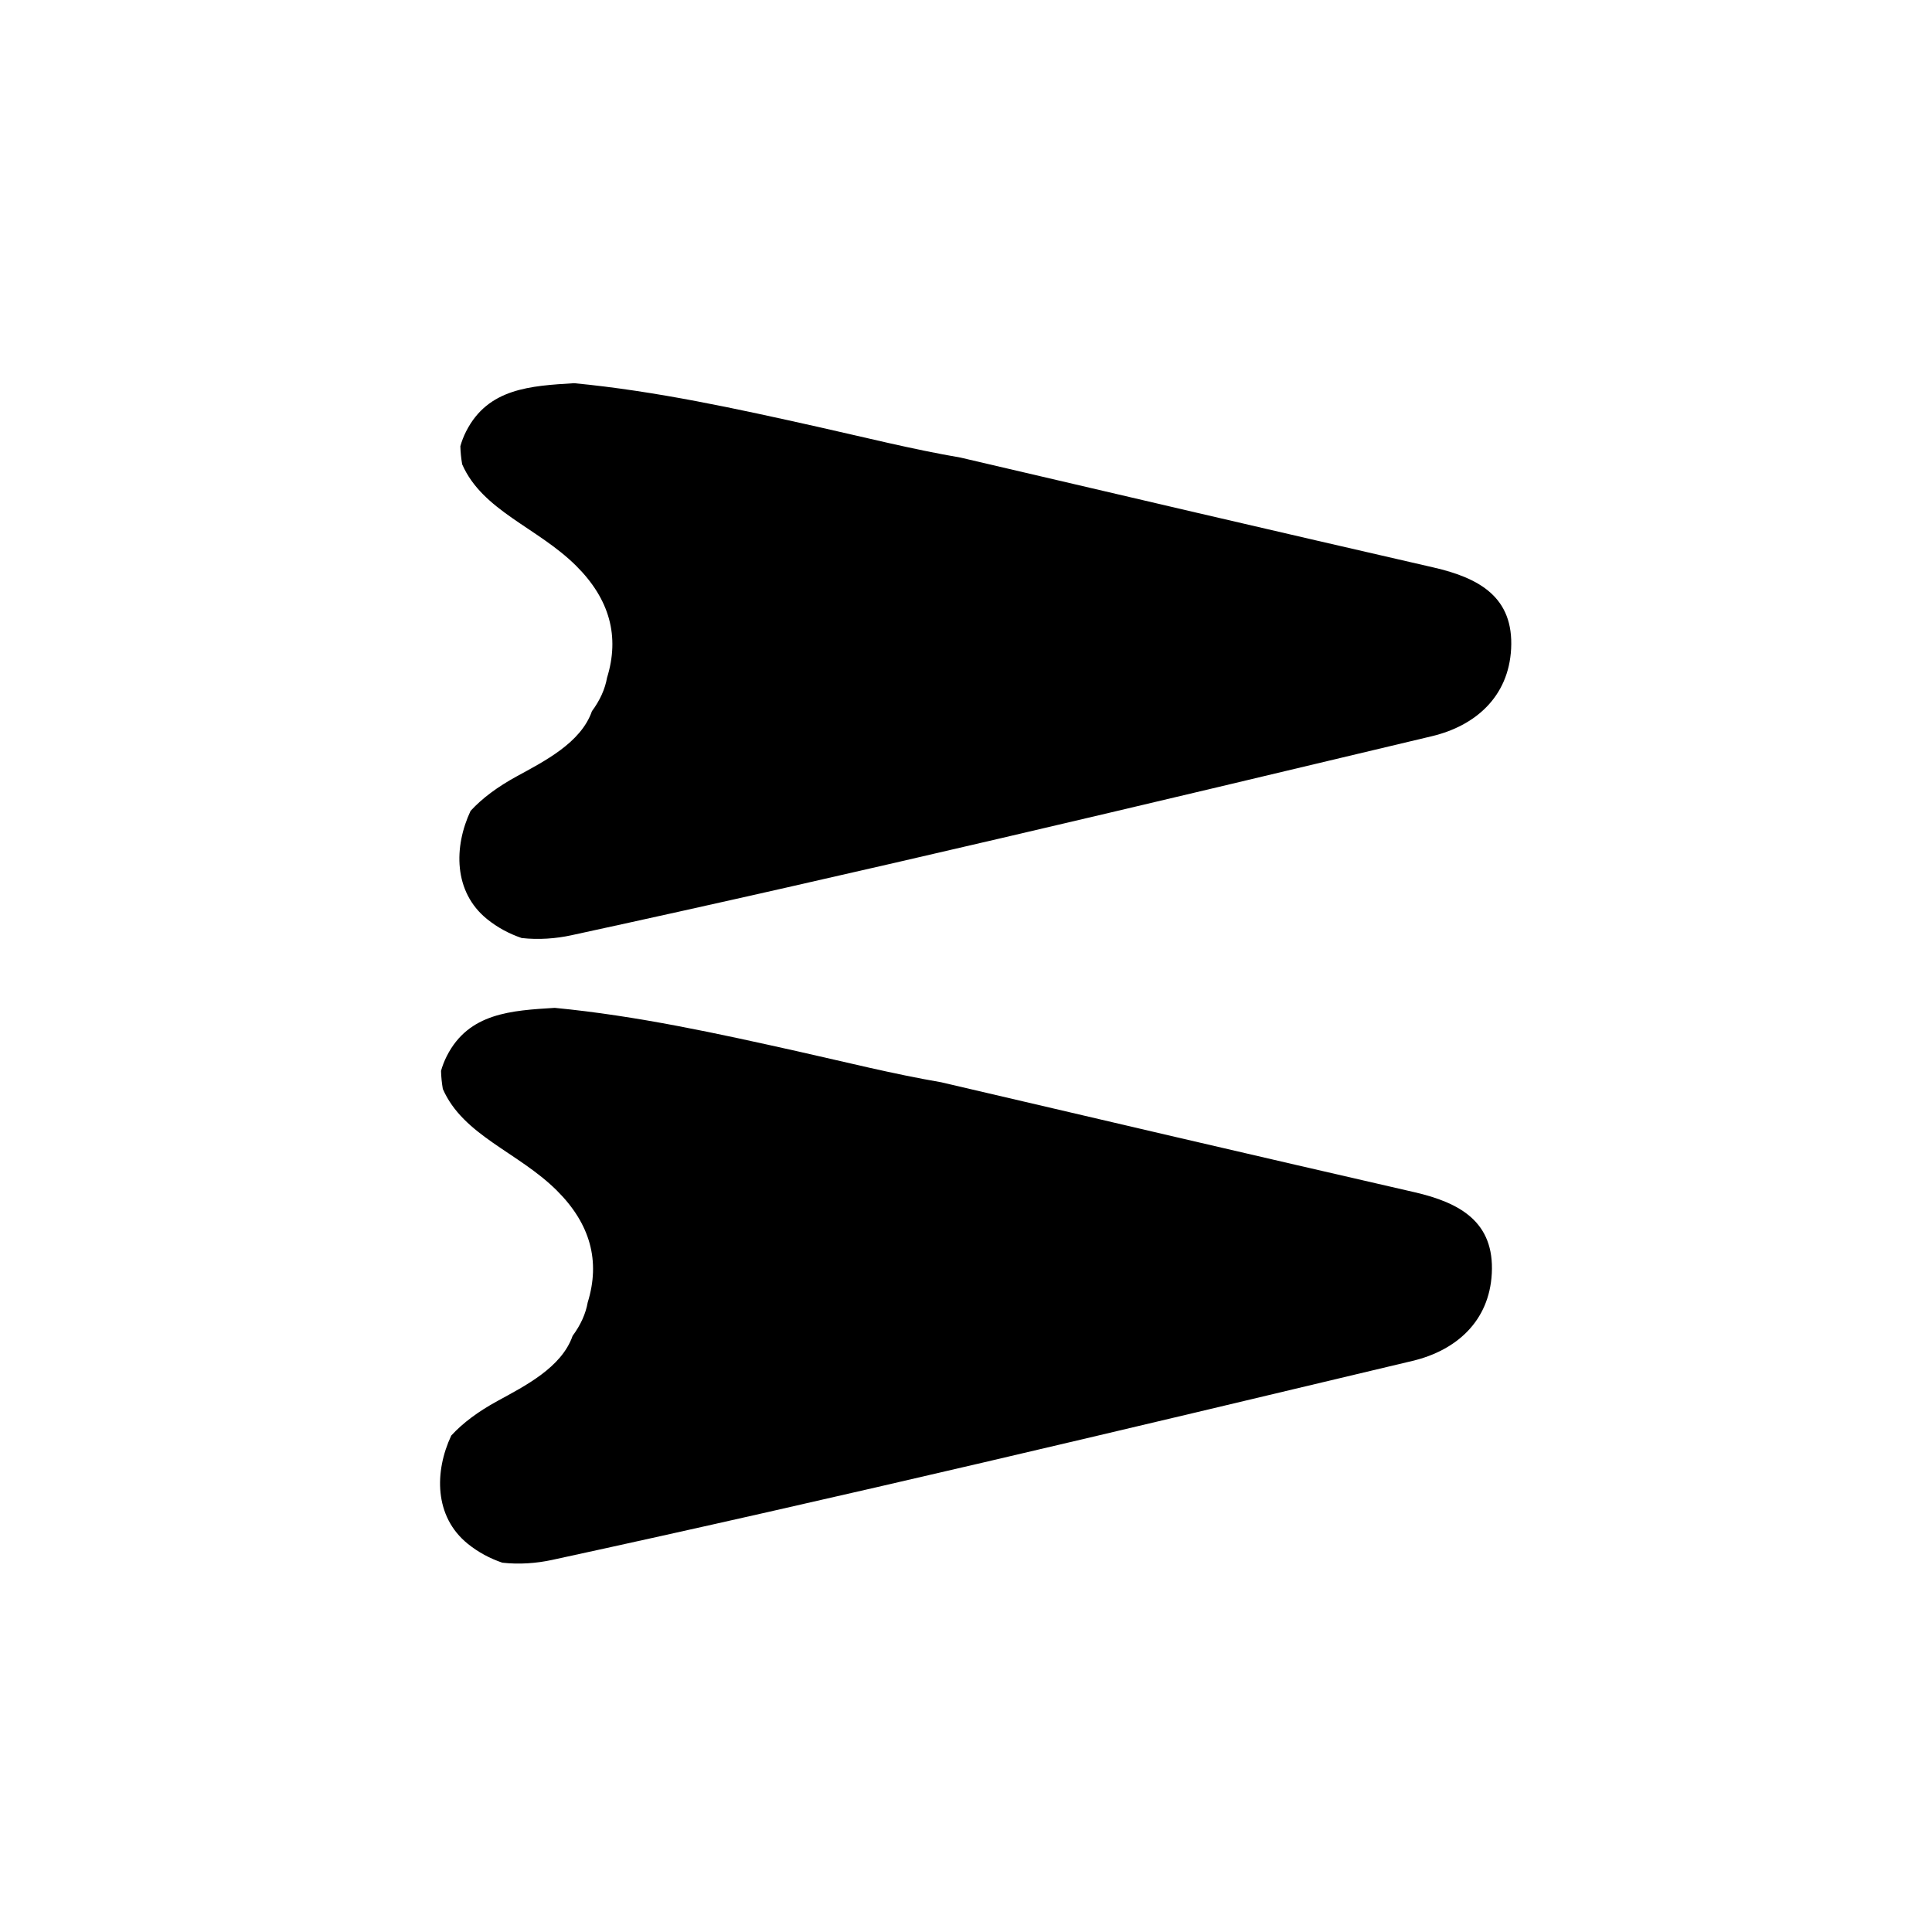 <?xml version="1.0" encoding="utf-8"?>
<!-- Generator: Adobe Illustrator 16.0.0, SVG Export Plug-In . SVG Version: 6.00 Build 0)  -->
<!DOCTYPE svg PUBLIC "-//W3C//DTD SVG 1.1 Tiny//EN" "http://www.w3.org/Graphics/SVG/1.1/DTD/svg11-tiny.dtd">
<svg version="1.1" baseProfile="tiny" id="Layer_1" xmlns="http://www.w3.org/2000/svg" xmlns:xlink="http://www.w3.org/1999/xlink"
	 x="0px" y="0px" width="200px" height="200px" viewBox="0 0 200 200" xml:space="preserve">
<g>
	<path fill-rule="evenodd" d="M146.396,123.41c-16.35-3.75-32.682-7.563-48.97-11.376c-4.986-0.853-9.943-2.103-14.792-3.186
		c-8.346-1.864-16.689-3.696-25.211-4.515c-4.478,0.278-8.897,0.512-11.169,4.986c-0.27,0.533-0.462,1.044-0.599,1.538
		c0.015,0.624,0.081,1.247,0.187,1.872c2.108,4.823,7.8,6.537,11.793,10.504c3.488,3.465,4.527,7.323,3.204,11.593
		c-0.207,1.172-0.723,2.325-1.564,3.464c-1.141,3.281-4.935,5.183-7.784,6.744c-1.977,1.081-3.566,2.255-4.777,3.573
		c-1.743,3.713-1.779,8.375,1.699,11.197c1.107,0.897,2.316,1.53,3.589,1.966c1.764,0.198,3.557,0.057,5.133-0.284
		c29.786-6.453,59.436-13.544,89.082-20.606c4.5-1.07,7.951-4.073,8.213-9.052C154.709,126.516,151.182,124.508,146.396,123.41z"/>
</g>
<path d="M346.332,47.435c0.02-1.712,0.17-3.402-0.355-5.021c-0.066-0.046-0.129-0.092-0.203-0.13
	c-4.41-0.448-8.775-0.795-13.285-0.835c-0.818,0.052-1.504,0.087-2.006,0.082c-10.156-0.153-20.303-0.538-30.457-0.635
	c-1.619-1.746-3.52-3.34-5.023-5.063c-4.621-5.3-10.434-9.296-15.262-14.387c-0.45-0.473-0.926-0.823-1.414-1.072l-0.09-0.098
	c-1.805-2.008-3.992-1.999-5.668-0.952c-2.35,0.181-4.564,1.789-4.557,4.829c0.01,4.967,0.085,9.933,0.136,14.898
	c-8.036-7.072-15.956-14.273-24.834-20.311c-3.138-2.133-7.655,0.687-7.542,4.326c0.271,8.663,0.608,17.325,0.781,25.988
	c0.146,7.312-1.059,14.437,0.401,21.699c0.646,3.209,4.715,4.539,7.36,2.995c8.264-4.827,16.137-10.435,23.397-16.708
	c-0.3,3.987-0.587,7.979-0.37,11.879c0.135,2.376,1.777,4.117,3.719,4.733c1.75,1.164,4.154,1.335,6.174-0.521
	c4.412-4.496,9.514-8.153,14.482-11.996c2.281-1.765,6.336-4.438,9.023-7.507c9.766-0.026,19.518-0.26,29.279-0.464
	c1.615,0.011,3.234,0.022,4.852,0.037c3.547-0.04,7.088-0.177,10.633-0.3C346.762,51.777,346.313,48.995,346.332,47.435z"/>
<path d="M364.831,143.64c0.023-1.752,0.176-3.479-0.359-5.131c-0.07-0.048-0.133-0.095-0.211-0.133
	c-4.504-0.46-8.965-0.813-13.576-0.855c-0.836,0.055-1.537,0.091-2.051,0.084c-10.377-0.157-20.75-0.549-31.127-0.649
	c-1.656-1.785-3.6-3.415-5.133-5.175c-4.723-5.417-10.665-9.501-15.601-14.703c-0.459-0.483-0.945-0.841-1.443-1.096l-0.093-0.101
	c-1.845-2.05-4.079-2.042-5.793-0.972c-2.399,0.186-4.663,1.829-4.655,4.936c0.01,5.076,0.086,10.152,0.138,15.226
	c-8.214-7.227-16.308-14.587-25.382-20.756c-3.206-2.183-7.822,0.7-7.707,4.42c0.277,8.853,0.622,17.705,0.799,26.563
	c0.148,7.471-1.082,14.753,0.409,22.176c0.661,3.278,4.819,4.639,7.522,3.06c8.446-4.934,16.493-10.665,23.912-17.077
	c-0.305,4.075-0.6,8.155-0.377,12.142c0.137,2.429,1.816,4.208,3.801,4.839c1.789,1.188,4.245,1.364,6.31-0.532
	c4.509-4.597,9.724-8.333,14.801-12.262c2.33-1.804,6.475-4.535,9.221-7.673c9.982-0.025,19.947-0.265,29.926-0.473
	c1.652,0.011,3.305,0.021,4.961,0.038c3.621-0.04,7.242-0.182,10.867-0.308C365.272,148.076,364.812,145.233,364.831,143.64z"/>
<g>
	<path fill-rule="evenodd" d="M148.396,58.743c-16.35-3.75-32.682-7.563-48.97-11.376c-4.985-0.853-9.943-2.103-14.791-3.186
		c-8.346-1.864-16.689-3.696-25.211-4.514c-4.479,0.278-8.898,0.511-11.169,4.986c-0.27,0.533-0.462,1.044-0.599,1.538
		c0.015,0.624,0.081,1.247,0.187,1.872c2.108,4.823,7.8,6.537,11.793,10.504c3.488,3.465,4.527,7.323,3.204,11.593
		c-0.207,1.172-0.723,2.325-1.564,3.464c-1.142,3.281-4.936,5.183-7.785,6.744c-1.977,1.081-3.565,2.255-4.777,3.573
		c-1.743,3.713-1.779,8.375,1.699,11.197c1.107,0.897,2.316,1.53,3.59,1.966c1.764,0.198,3.557,0.057,5.133-0.284
		c29.785-6.453,59.435-13.544,89.082-20.606c4.5-1.07,7.951-4.073,8.213-9.052C156.709,61.848,153.182,59.84,148.396,58.743z"/>
</g>
</svg>
